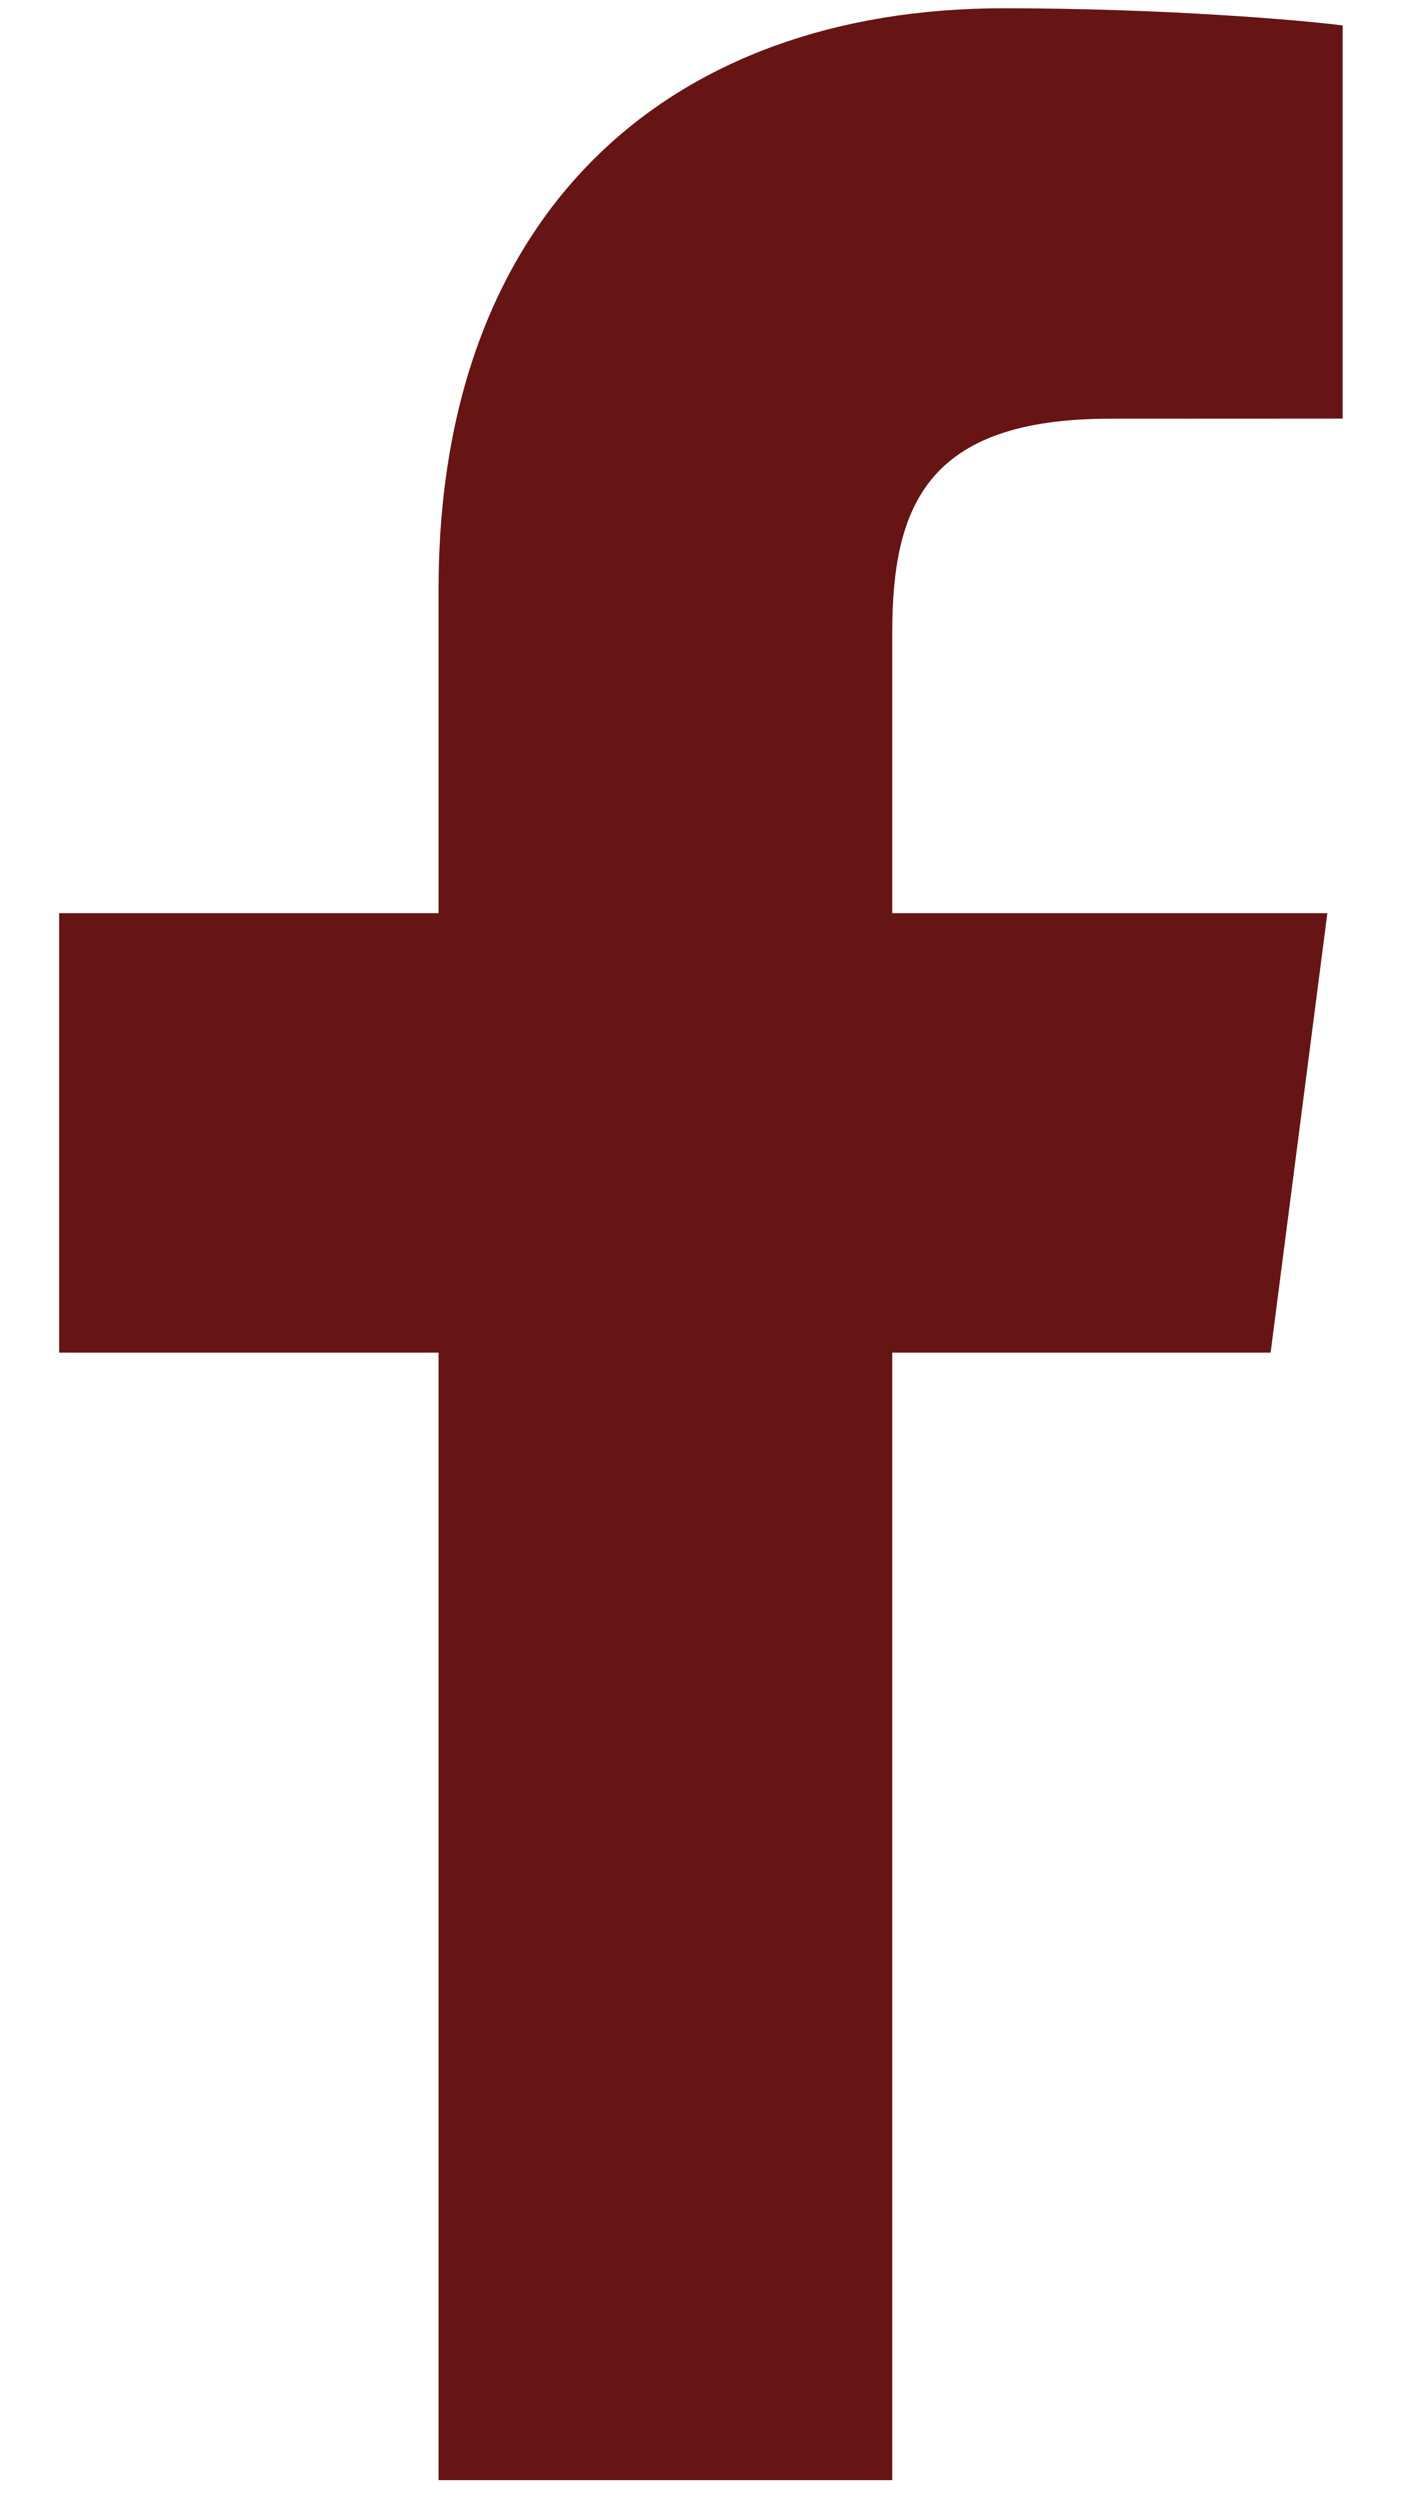 <svg width="13" height="23" viewBox="0 0 13 23" fill="none" xmlns="http://www.w3.org/2000/svg">
<path d="M8.209 22.817V12.444H11.69L12.212 8.401H8.209V5.82C8.209 4.649 8.533 3.852 10.213 3.852L12.353 3.851V0.234C11.983 0.186 10.713 0.076 9.234 0.076C6.148 0.076 4.035 1.96 4.035 5.419V8.401H0.544V12.444H4.035V22.817H8.209Z" fill="#671414"/>
</svg>
